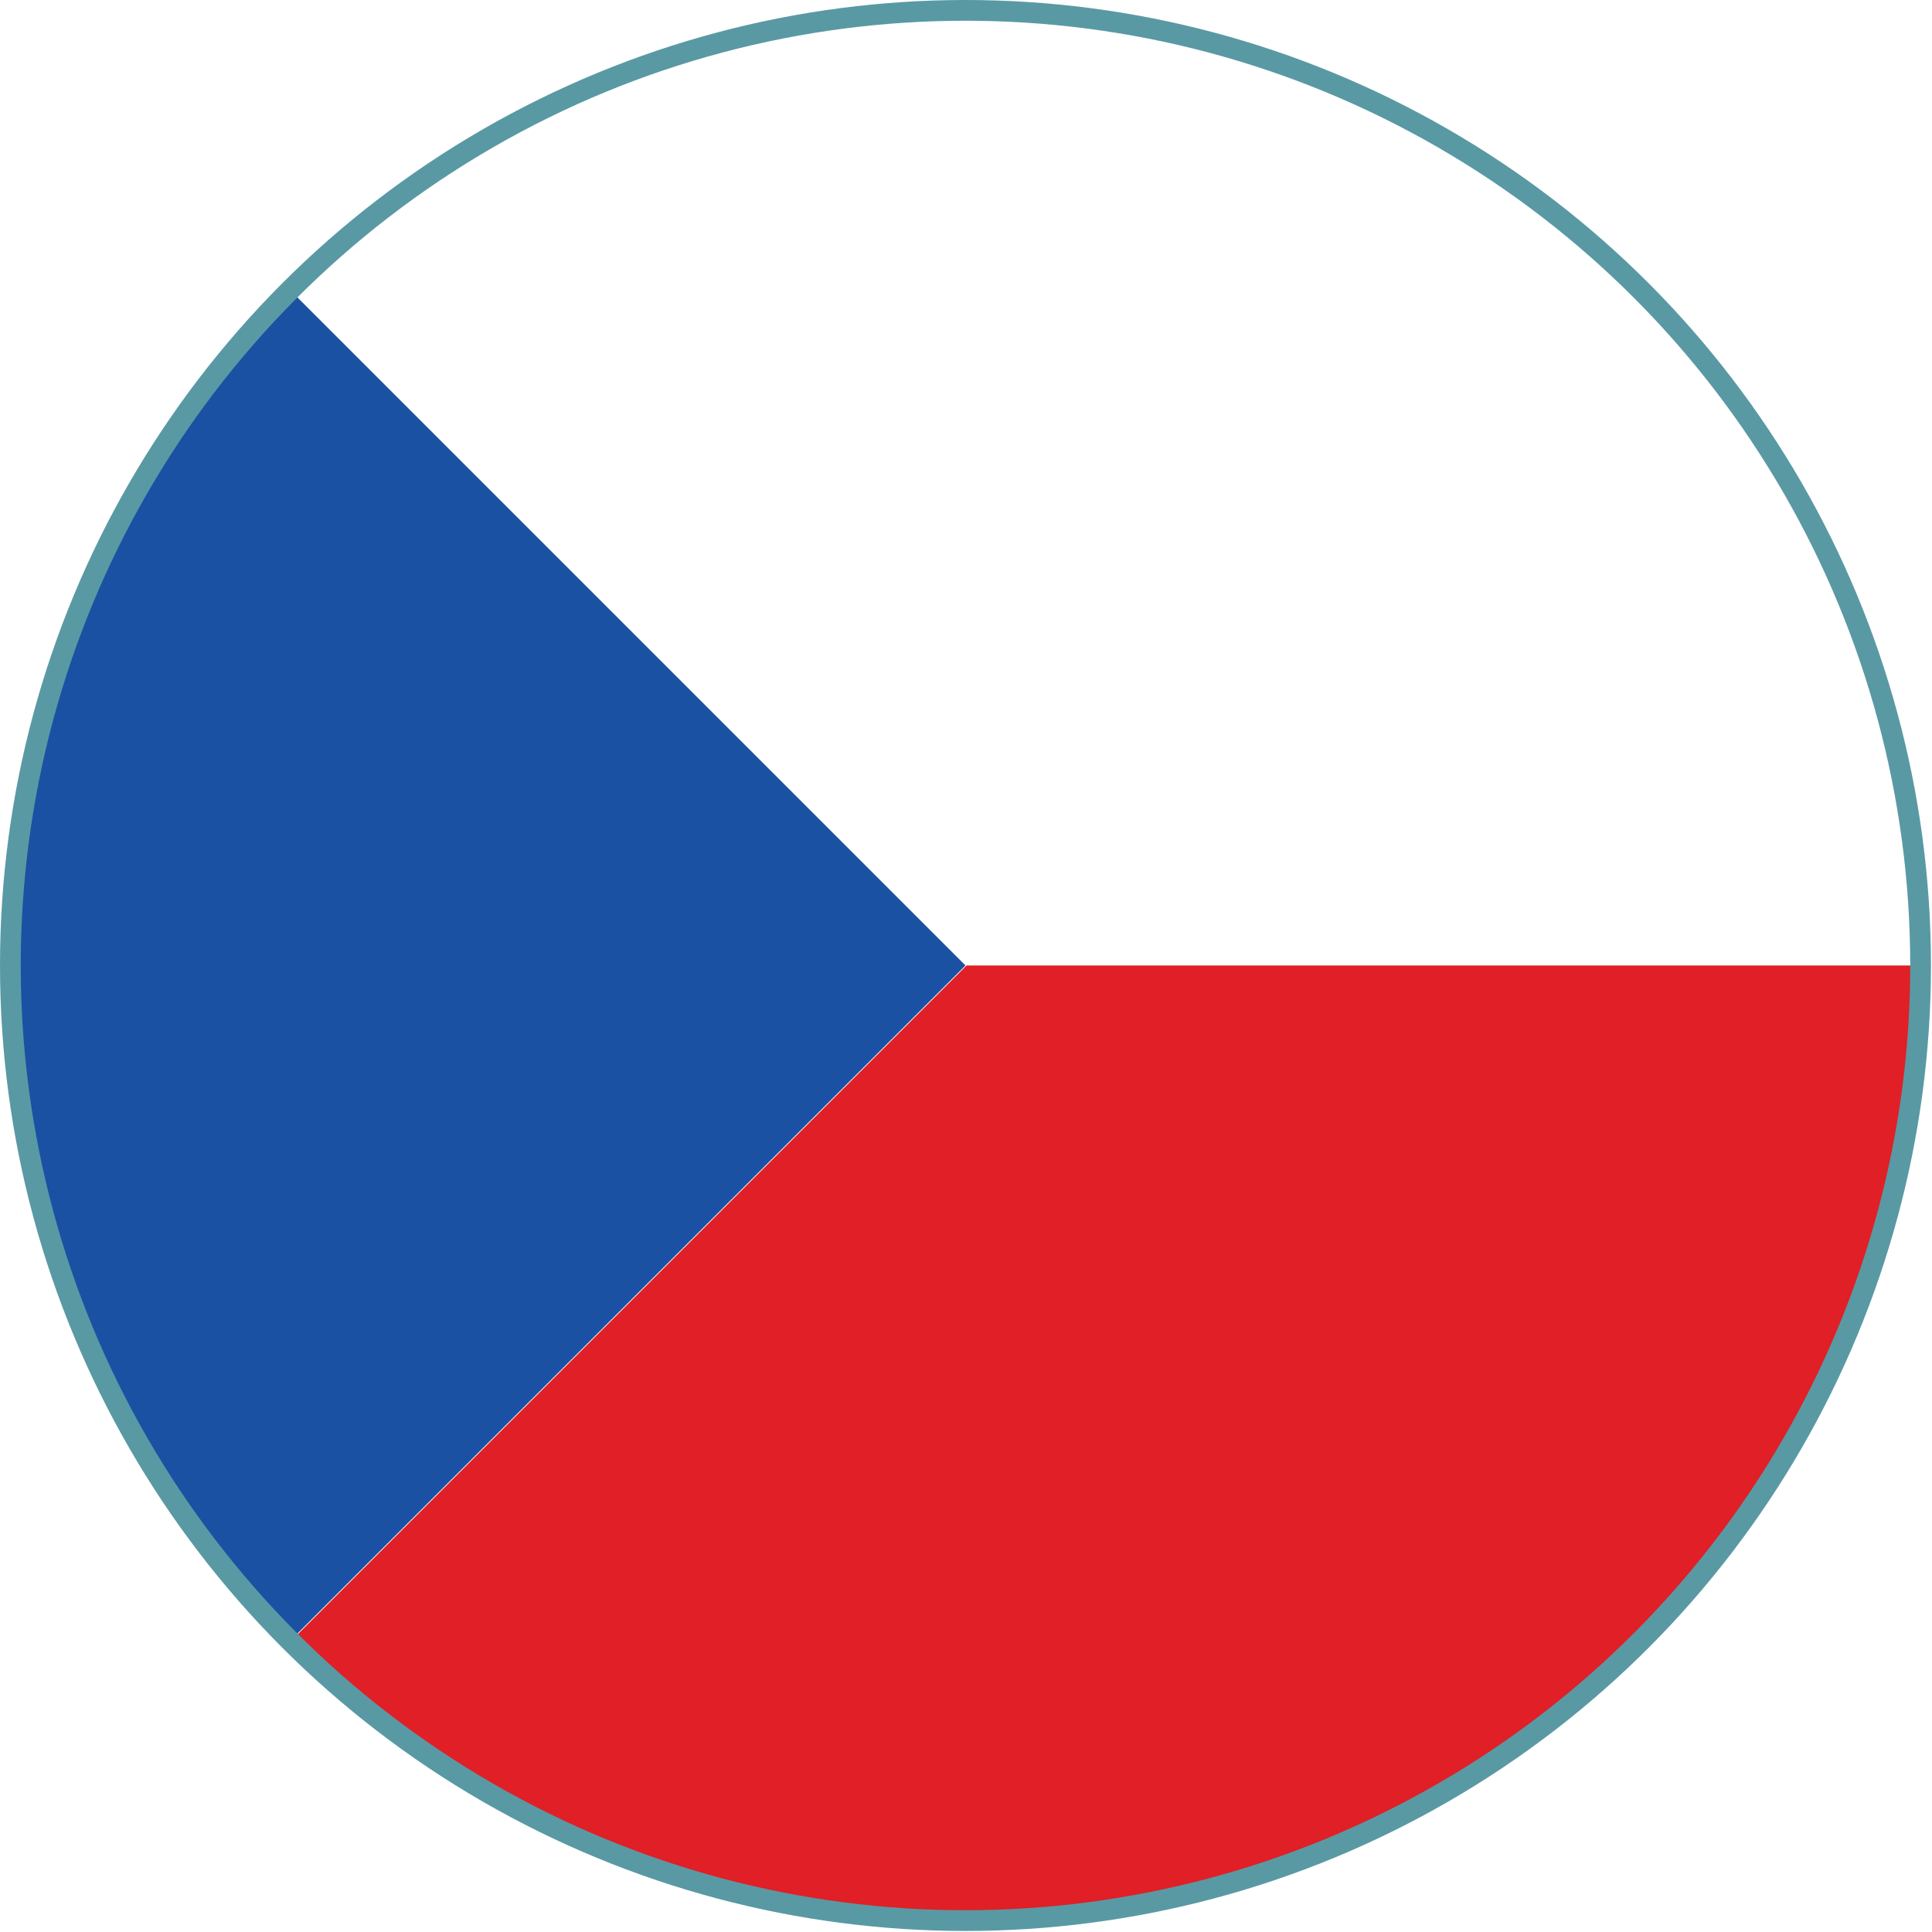 <?xml version="1.0" encoding="UTF-8"?><svg id="b" xmlns="http://www.w3.org/2000/svg" viewBox="0 0 18.63 18.63"><defs><style>.d{fill:none;stroke:#5999a4;stroke-miterlimit:10;stroke-width:.2px;}.e{fill:#e01f26;}.f{fill:#1a51a3;}</style></defs><g id="c"><path class="e" d="M18.53,9.31h-9.21l-6.51,6.51s3.34,3.79,8.95,2.37c5.61-1.42,6.61-7.13,6.61-7.13,0,0,.19-1.06.17-1.76Z"/><path class="f" d="M9.31,9.31l-6.51,6.51S.1,13.38.1,9.31,2.8,2.8,2.8,2.8l6.51,6.51Z"/><circle class="d" cx="9.31" cy="9.31" r="9.21"/></g></svg>